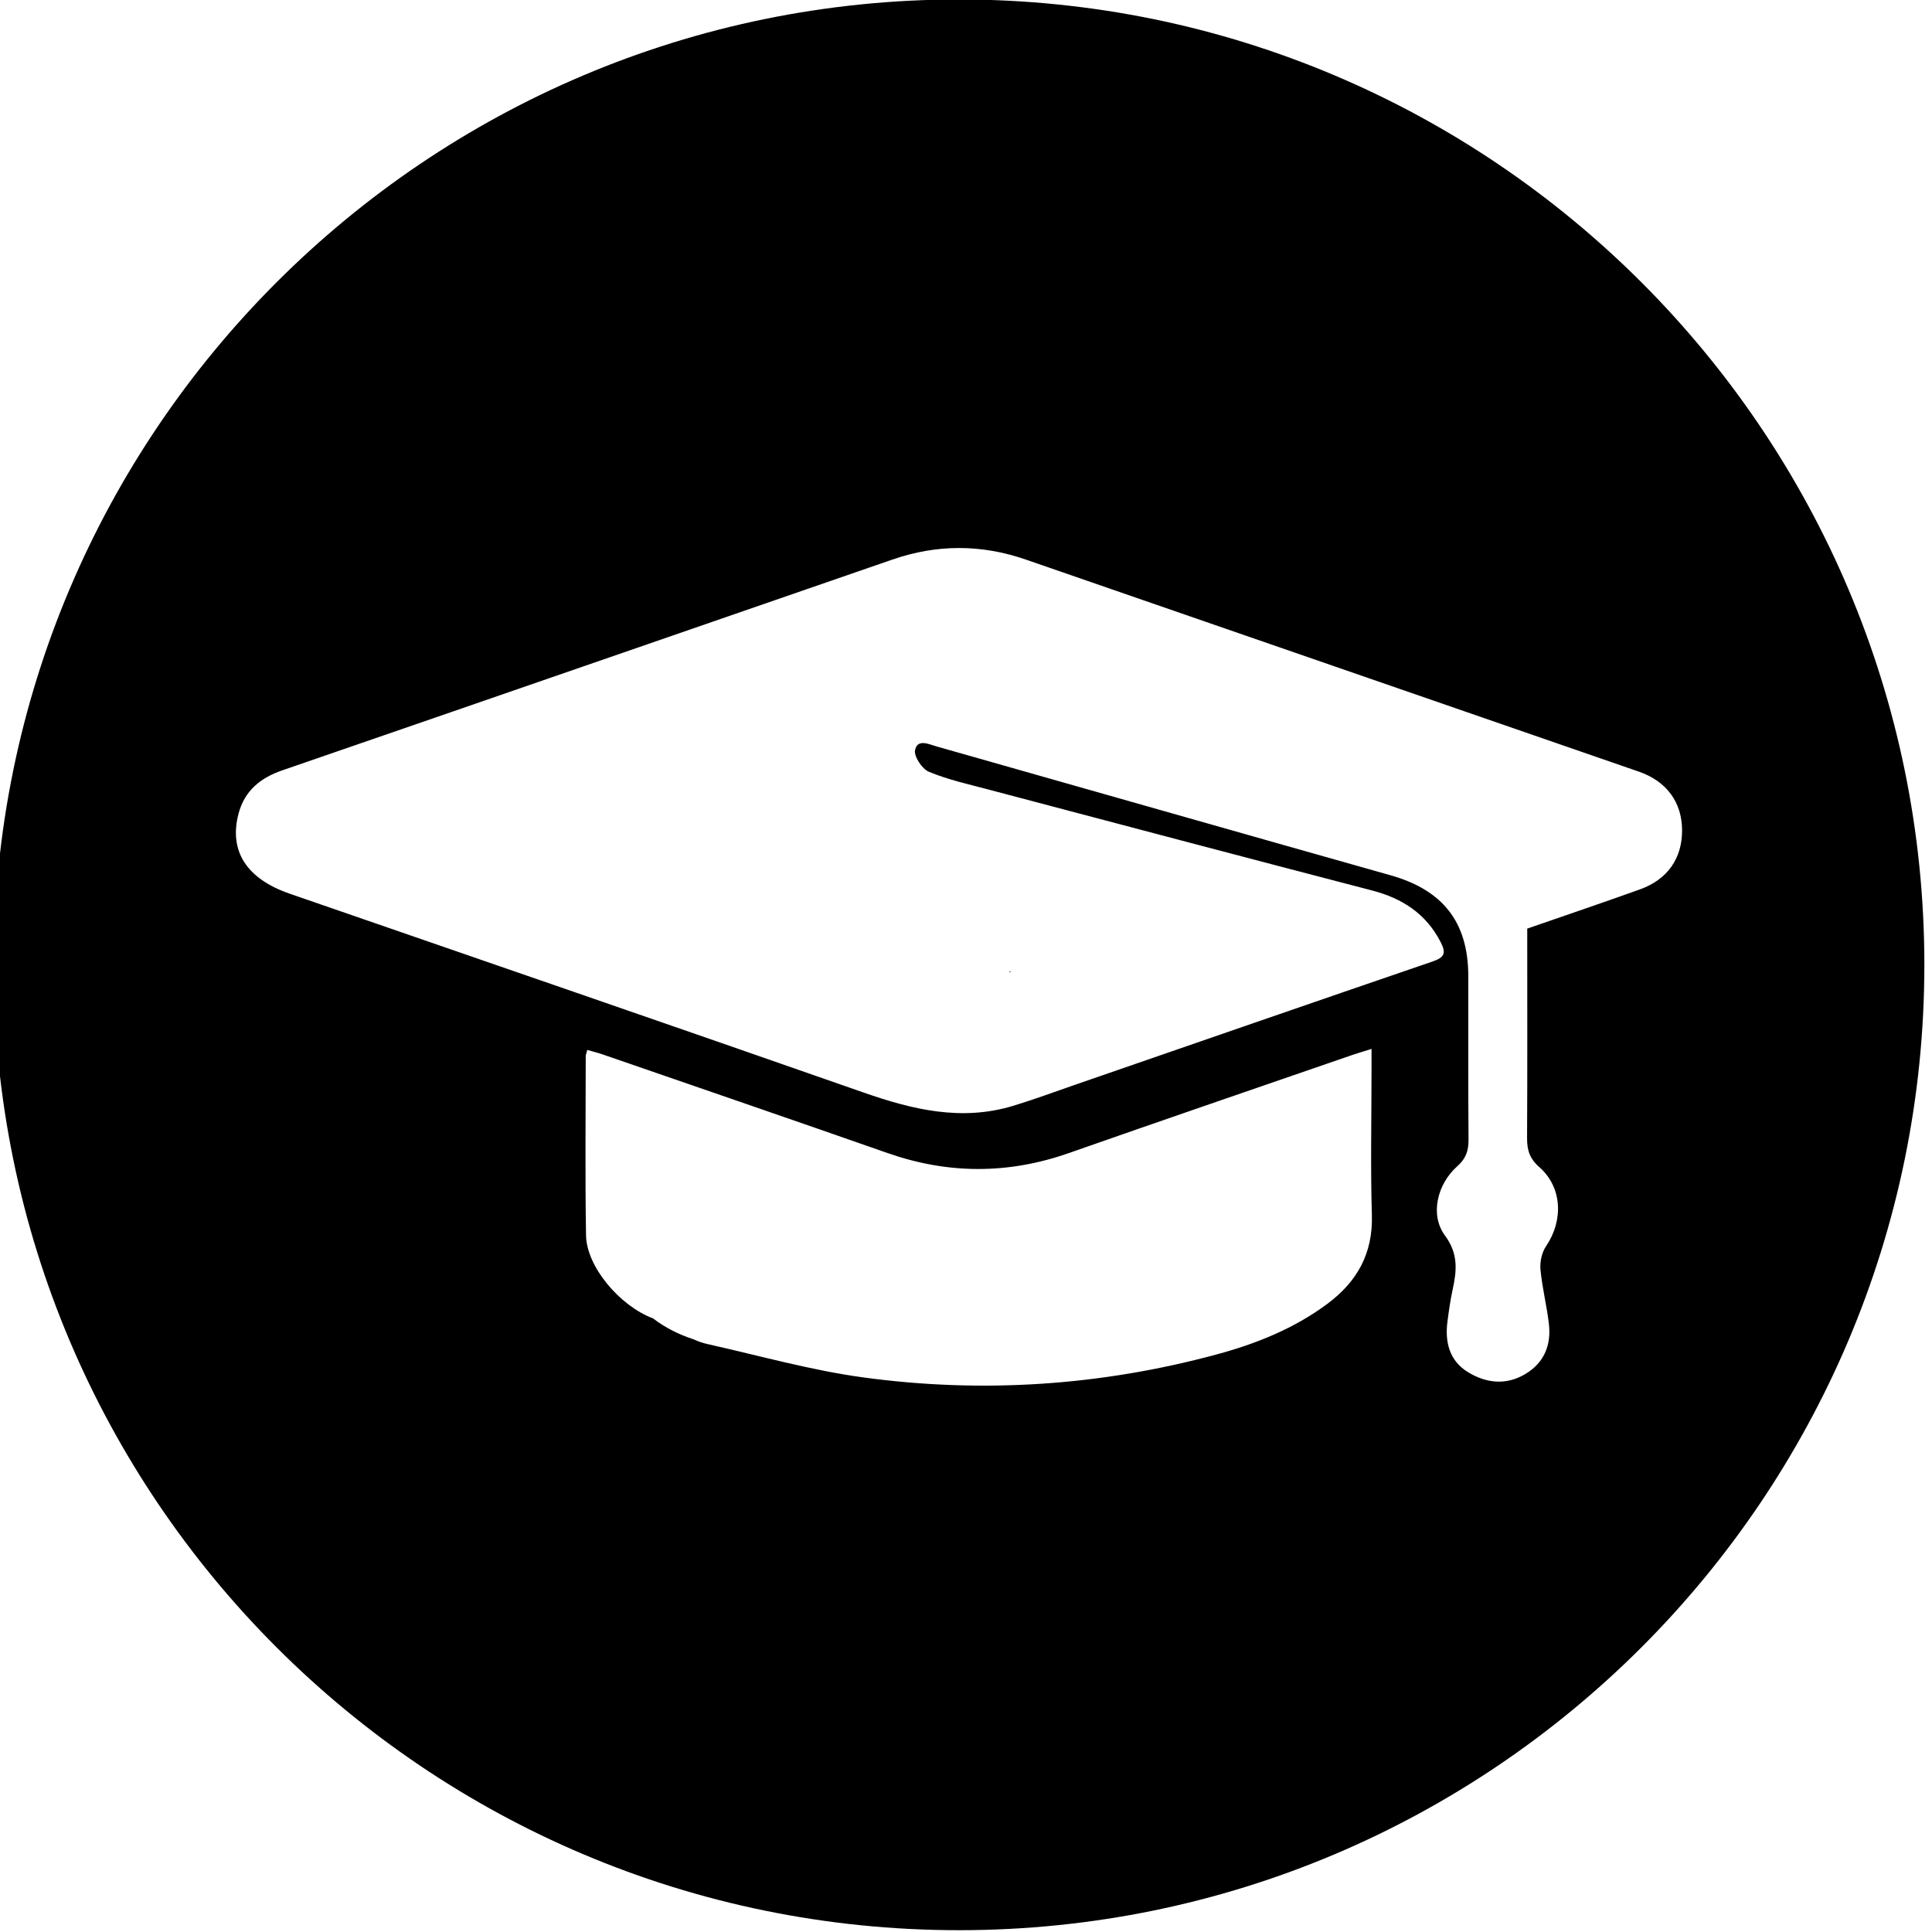 <?xml version="1.0" encoding="UTF-8" standalone="no"?>
<!DOCTYPE svg PUBLIC "-//W3C//DTD SVG 1.1//EN" "http://www.w3.org/Graphics/SVG/1.1/DTD/svg11.dtd">
<svg width="100%" height="100%" viewBox="0 0 24 24" version="1.1" xmlns="http://www.w3.org/2000/svg" xmlns:xlink="http://www.w3.org/1999/xlink" xml:space="preserve" xmlns:serif="http://www.serif.com/" style="fill-rule:evenodd;clip-rule:evenodd;stroke-linejoin:round;stroke-miterlimit:2;">
    <g transform="matrix(0.29,0,0,0.29,-121.311,-9.859)">
        <path d="M459.393,33.974C482.216,33.974 500.745,52.503 500.745,75.326C500.745,98.149 482.216,116.678 459.393,116.678C436.57,116.678 418.041,98.149 418.041,75.326C418.041,52.503 436.57,33.974 459.393,33.974ZM477.079,86.044C477.017,83.97 477.064,81.892 477.064,79.816L477.064,78.928C476.681,79.048 476.454,79.114 476.23,79.191C472.185,80.588 468.135,81.972 464.097,83.39C461.499,84.301 458.925,84.297 456.329,83.387C452.268,81.965 448.199,80.569 444.133,79.165C443.919,79.091 443.699,79.038 443.469,78.971C443.433,79.119 443.404,79.181 443.404,79.243C443.403,81.8 443.374,84.357 443.417,86.913C443.439,88.255 444.857,89.934 446.291,90.473C446.813,90.874 447.408,91.169 448.04,91.373C448.226,91.46 448.425,91.528 448.637,91.575C450.849,92.069 453.046,92.692 455.285,92.998C460.384,93.693 465.449,93.36 470.428,92.015C472.122,91.558 473.744,90.909 475.17,89.849C476.444,88.902 477.129,87.691 477.079,86.044ZM488.518,67.051C479.767,64.021 471.013,60.998 462.261,57.968C460.351,57.306 458.448,57.306 456.54,57.966C452.701,59.294 448.861,60.621 445.022,61.948C440.15,63.631 435.279,65.318 430.405,66.995C429.478,67.314 428.795,67.861 428.534,68.841C428.108,70.446 428.869,71.637 430.722,72.278C438.918,75.113 447.119,77.932 455.304,80.795C457.409,81.531 459.503,82.035 461.711,81.366C462.609,81.094 463.49,80.766 464.377,80.459C469.477,78.698 474.574,76.929 479.679,75.183C480.188,75.009 480.271,74.827 480.023,74.347C479.392,73.129 478.384,72.479 477.088,72.141C471.591,70.71 466.099,69.256 460.607,67.804C459.763,67.581 458.901,67.389 458.101,67.055C457.809,66.933 457.454,66.393 457.511,66.125C457.615,65.632 458.102,65.876 458.448,65.975C464.922,67.812 471.393,69.659 477.869,71.487C480.117,72.121 481.203,73.487 481.209,75.8C481.215,78.139 481.201,80.478 481.219,82.817C481.222,83.285 481.112,83.622 480.742,83.95C479.874,84.718 479.558,86.038 480.208,86.918C480.788,87.704 480.717,88.42 480.539,89.237C480.441,89.685 480.378,90.141 480.318,90.595C480.199,91.484 480.401,92.287 481.193,92.772C481.978,93.253 482.842,93.35 483.675,92.84C484.47,92.354 484.765,91.602 484.662,90.708C484.572,89.928 484.374,89.16 484.301,88.379C484.271,88.052 484.357,87.648 484.539,87.38C485.294,86.266 485.234,84.851 484.247,83.986C483.83,83.621 483.724,83.249 483.727,82.738C483.743,79.792 483.734,76.846 483.734,73.774C485.271,73.241 486.925,72.682 488.567,72.092C489.75,71.667 490.373,70.759 490.367,69.554C490.361,68.367 489.708,67.463 488.518,67.051ZM461.625,75.592C461.612,75.609 461.599,75.627 461.585,75.644L461.537,75.635C461.566,75.621 461.595,75.606 461.625,75.592Z"/>
    </g>
</svg>
